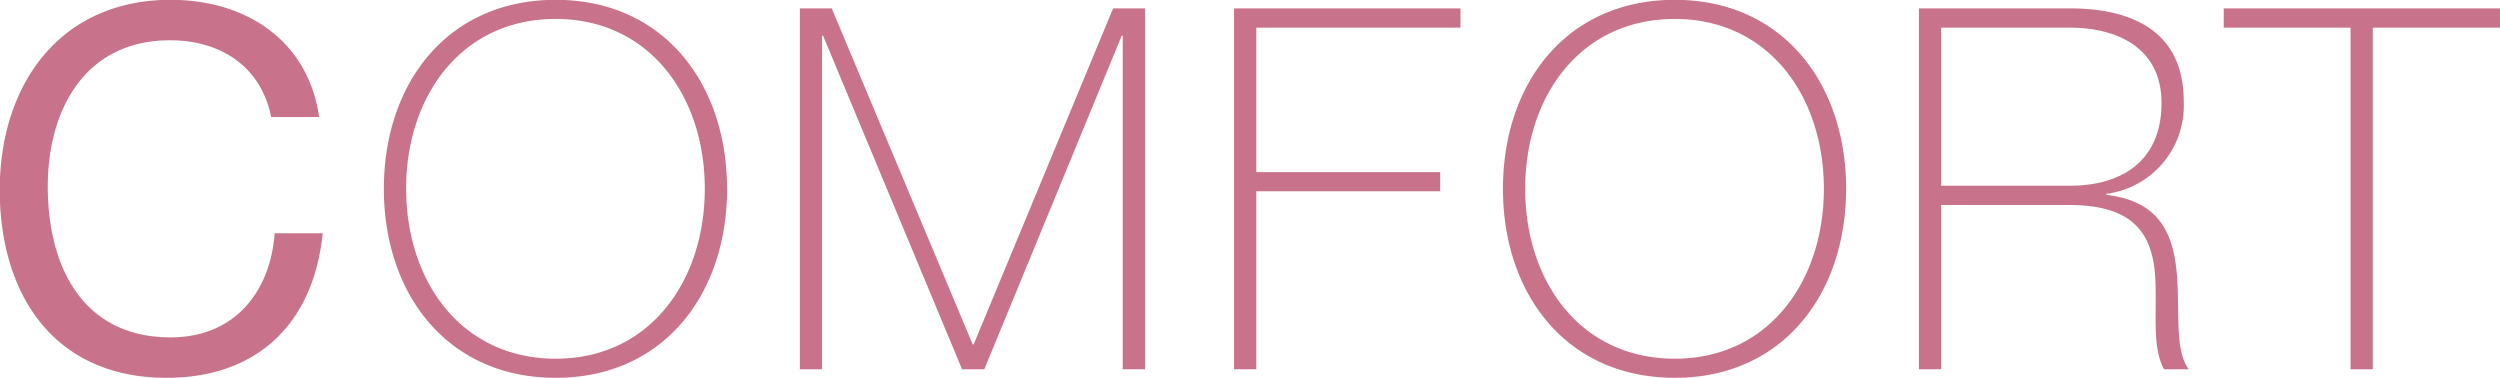 <svg xmlns="http://www.w3.org/2000/svg" width="158.281" height="23.93" viewBox="0 0 158.281 23.93">
  <defs>
    <style>
      .cls-1 {
        fill: #c8728c;
        fill-rule: evenodd;
      }
    </style>
  </defs>
  <path id="head_comfort.svg" class="cls-1" d="M740.8,3599.07c-0.7-4.86-4.639-7.42-9.407-7.42-7.039,0-10.815,5.41-10.815,12.03,0,6.65,3.456,11.9,10.559,11.9,5.76,0,9.311-3.45,9.887-9.15h-3.039c-0.288,3.78-2.592,6.59-6.592,6.59-5.472,0-7.775-4.35-7.775-9.57,0-4.76,2.3-9.24,7.743-9.24,3.168,0,5.76,1.63,6.4,4.86H740.8Zm25.824,4.54c0-6.68-4.032-11.96-10.847-11.96-6.848,0-10.88,5.28-10.88,11.96s4.032,11.97,10.88,11.97C762.6,3615.58,766.628,3610.3,766.628,3603.61Zm-20.319,0c0-5.85,3.488-10.75,9.472-10.75,5.951,0,9.439,4.9,9.439,10.75s-3.488,10.76-9.439,10.76C749.8,3614.37,746.309,3609.47,746.309,3603.61Zm24.928,11.43h1.408v-21.12h0.064l8.8,21.12h1.408l8.7-21.12h0.064v21.12h1.408v-22.85h-2.016l-8.832,21.28H782.18l-8.927-21.28h-2.016v22.85Zm40.543-11.27v-1.21H800.133v-9.15H813.06v-1.22H798.725v22.85h1.408v-11.27H811.78Zm25.7-.16c0-6.68-4.032-11.96-10.847-11.96-6.848,0-10.879,5.28-10.879,11.96s4.031,11.97,10.879,11.97C833.443,3615.58,837.475,3610.3,837.475,3603.61Zm-20.318,0c0-5.85,3.487-10.75,9.471-10.75,5.951,0,9.439,4.9,9.439,10.75s-3.488,10.76-9.439,10.76C820.644,3614.37,817.157,3609.47,817.157,3603.61Zm26.335-.19v-10.01h8.128c3.072,0,5.823,1.31,5.823,4.77,0,3.67-2.5,5.24-5.823,5.24h-8.128Zm-1.407,11.62h1.407v-10.4h8.128c4,0,5.087,1.79,5.375,4,0.256,2.21-.256,4.83.608,6.4h1.568c-0.928-1.22-.544-3.78-0.768-6.15s-1.056-4.51-4.447-4.89v-0.07a5.626,5.626,0,0,0,4.895-5.85c0-4.42-3.231-5.89-7.231-5.89h-9.535v22.85Zm27.327-21.63v21.63h1.408v-21.63h8.063v-1.22h-17.5v1.22h8.032Z" transform="translate(-720.594 -3591.66)"/>
</svg>
